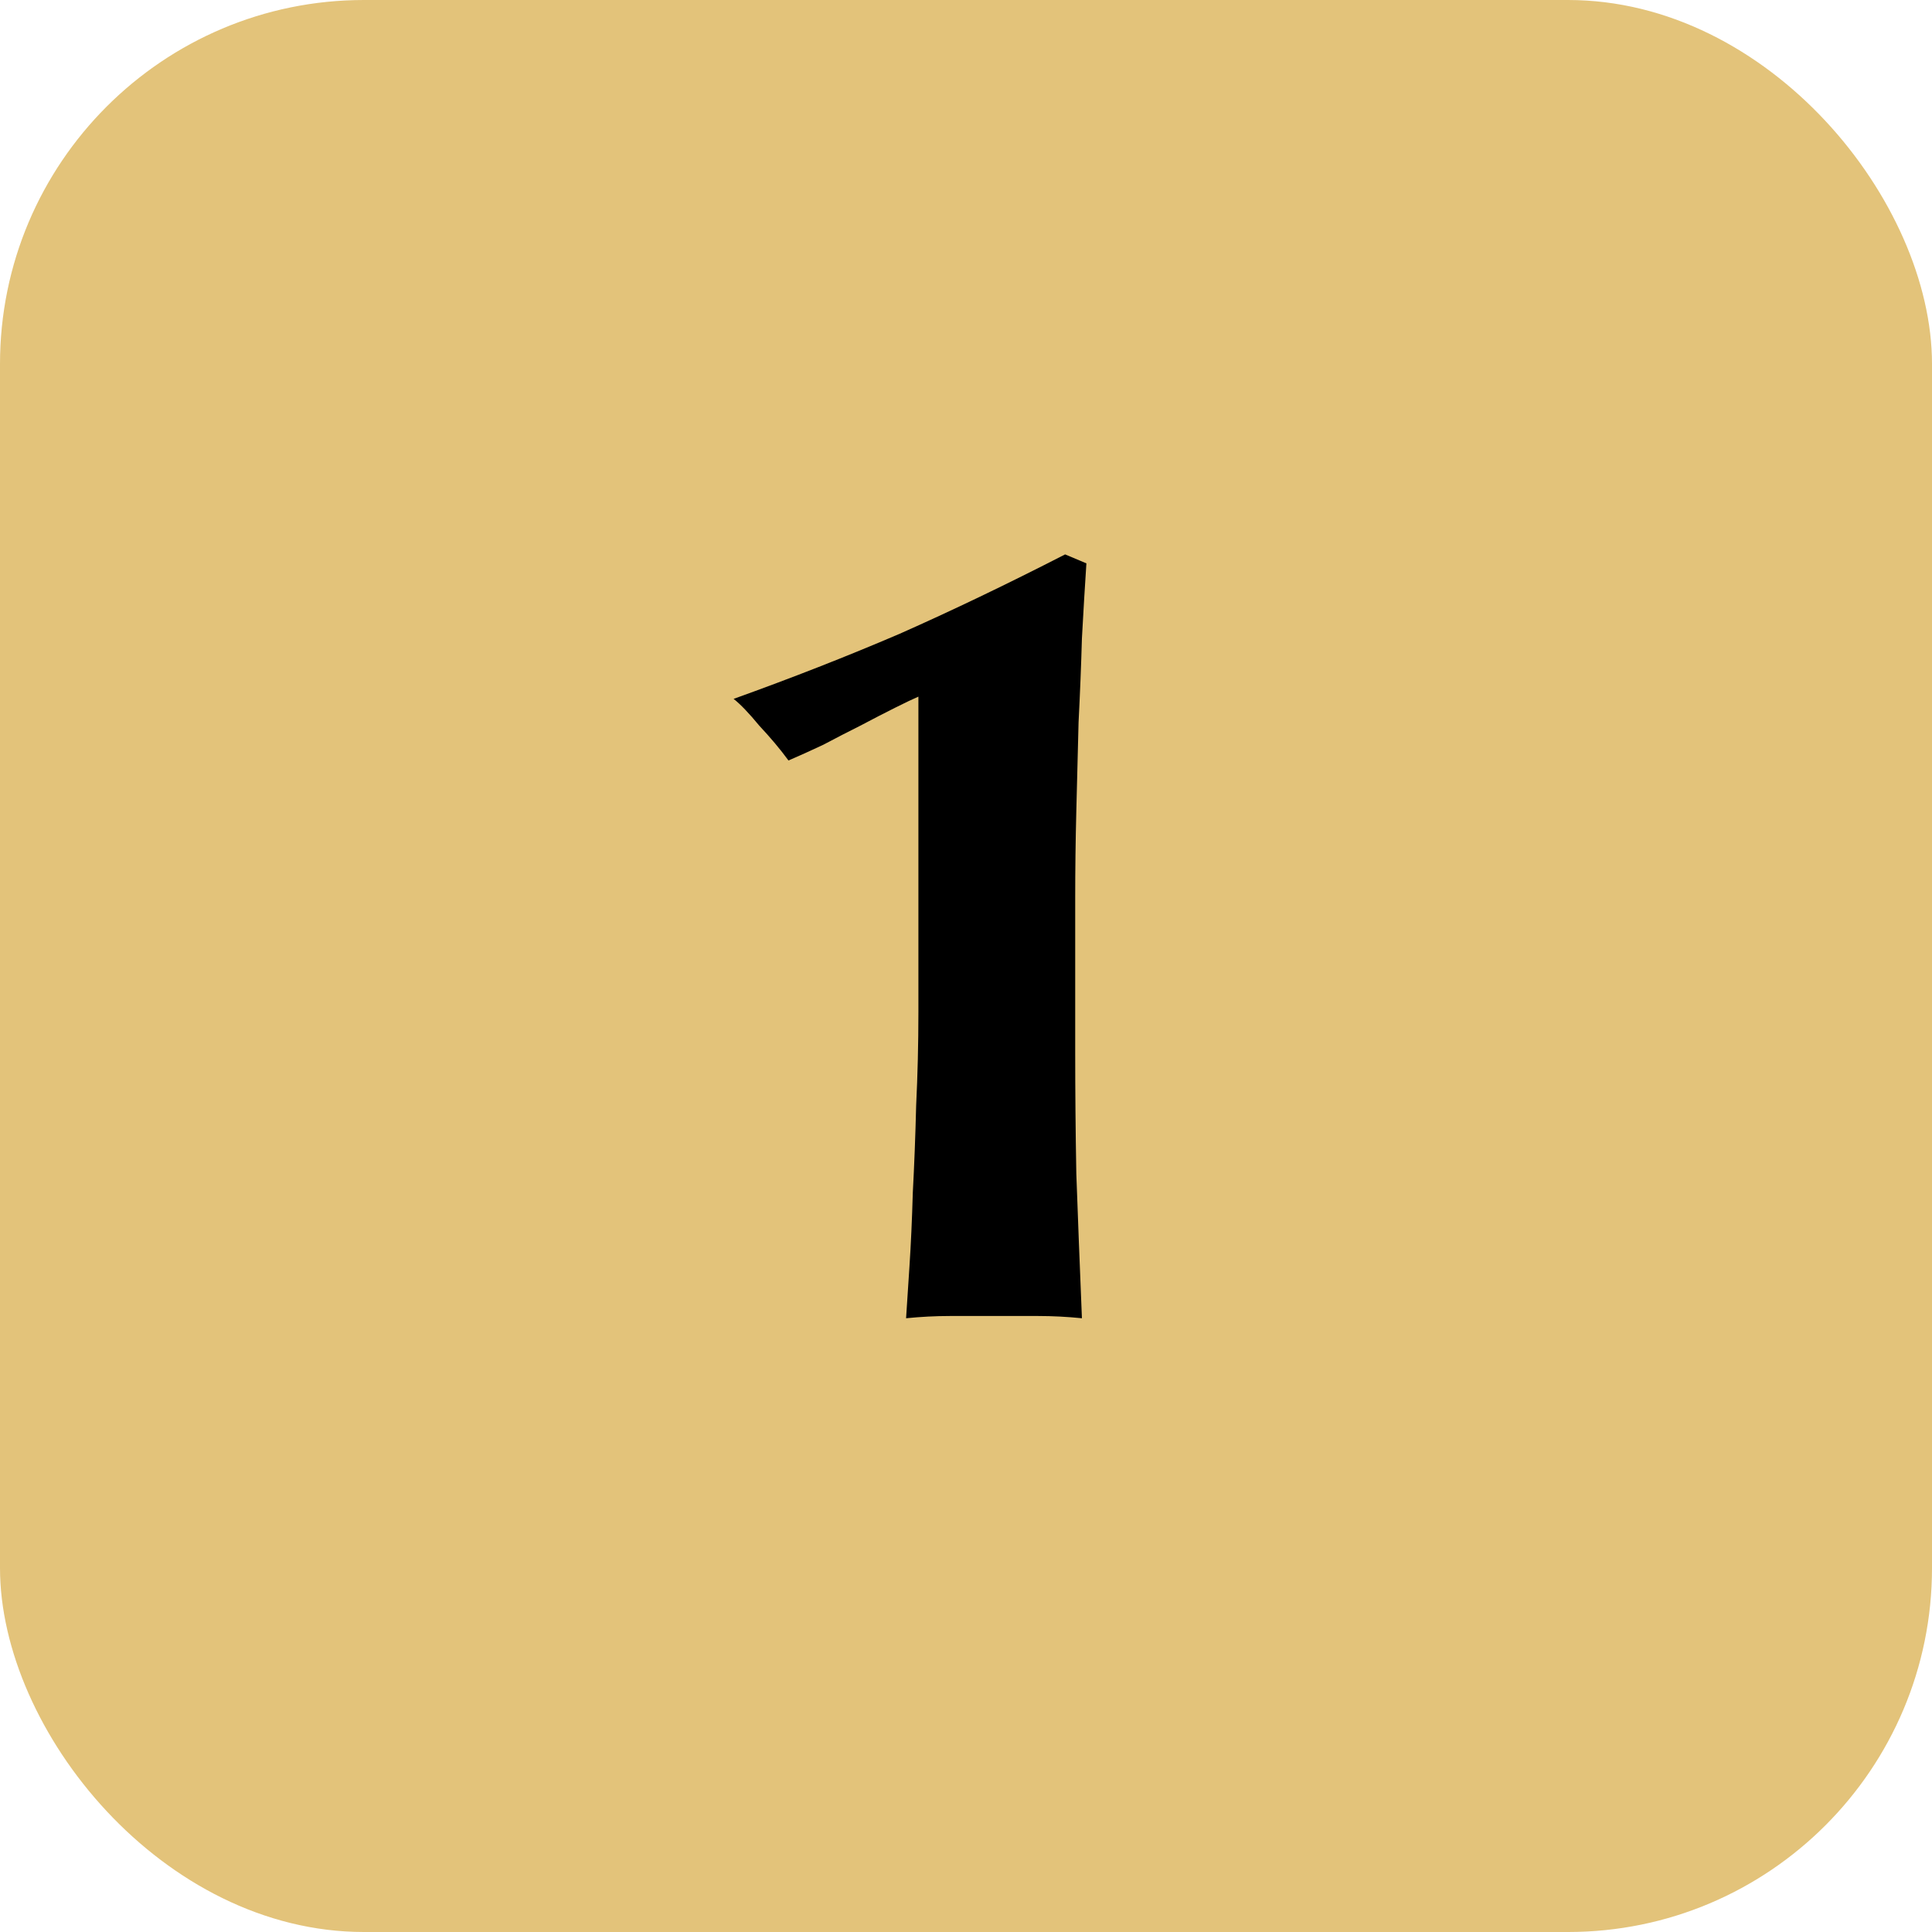 <?xml version="1.0" encoding="UTF-8"?> <svg xmlns="http://www.w3.org/2000/svg" width="69" height="69" viewBox="0 0 69 69" fill="none"><rect width="69" height="69" rx="13" fill="#E3C37A"></rect><path d="M38.8 20.12C38.747 20.92 38.693 21.813 38.64 22.8C38.613 23.76 38.573 24.76 38.52 25.8C38.493 26.84 38.467 27.893 38.44 28.96C38.413 30.027 38.4 31.067 38.4 32.08V34.52V37.56C38.4 38.973 38.413 40.427 38.44 41.92C38.493 43.413 38.56 45.133 38.64 47.08C38.107 47.027 37.587 47 37.08 47C36.573 47 36.053 47 35.52 47C34.987 47 34.453 47 33.92 47C33.413 47 32.893 47.027 32.36 47.08C32.387 46.653 32.427 46.04 32.48 45.24C32.533 44.44 32.573 43.56 32.6 42.6C32.653 41.613 32.693 40.573 32.72 39.48C32.773 38.387 32.8 37.28 32.8 36.16V24.88C32.613 24.96 32.333 25.093 31.96 25.28C31.587 25.467 31.173 25.68 30.72 25.92C30.293 26.133 29.853 26.36 29.4 26.6C28.947 26.813 28.533 27 28.16 27.16C27.867 26.76 27.52 26.347 27.12 25.92C26.747 25.467 26.44 25.147 26.2 24.96C28.28 24.213 30.253 23.44 32.12 22.64C33.987 21.813 35.96 20.867 38.04 19.8L38.8 20.12Z" fill="black"></path></svg> 